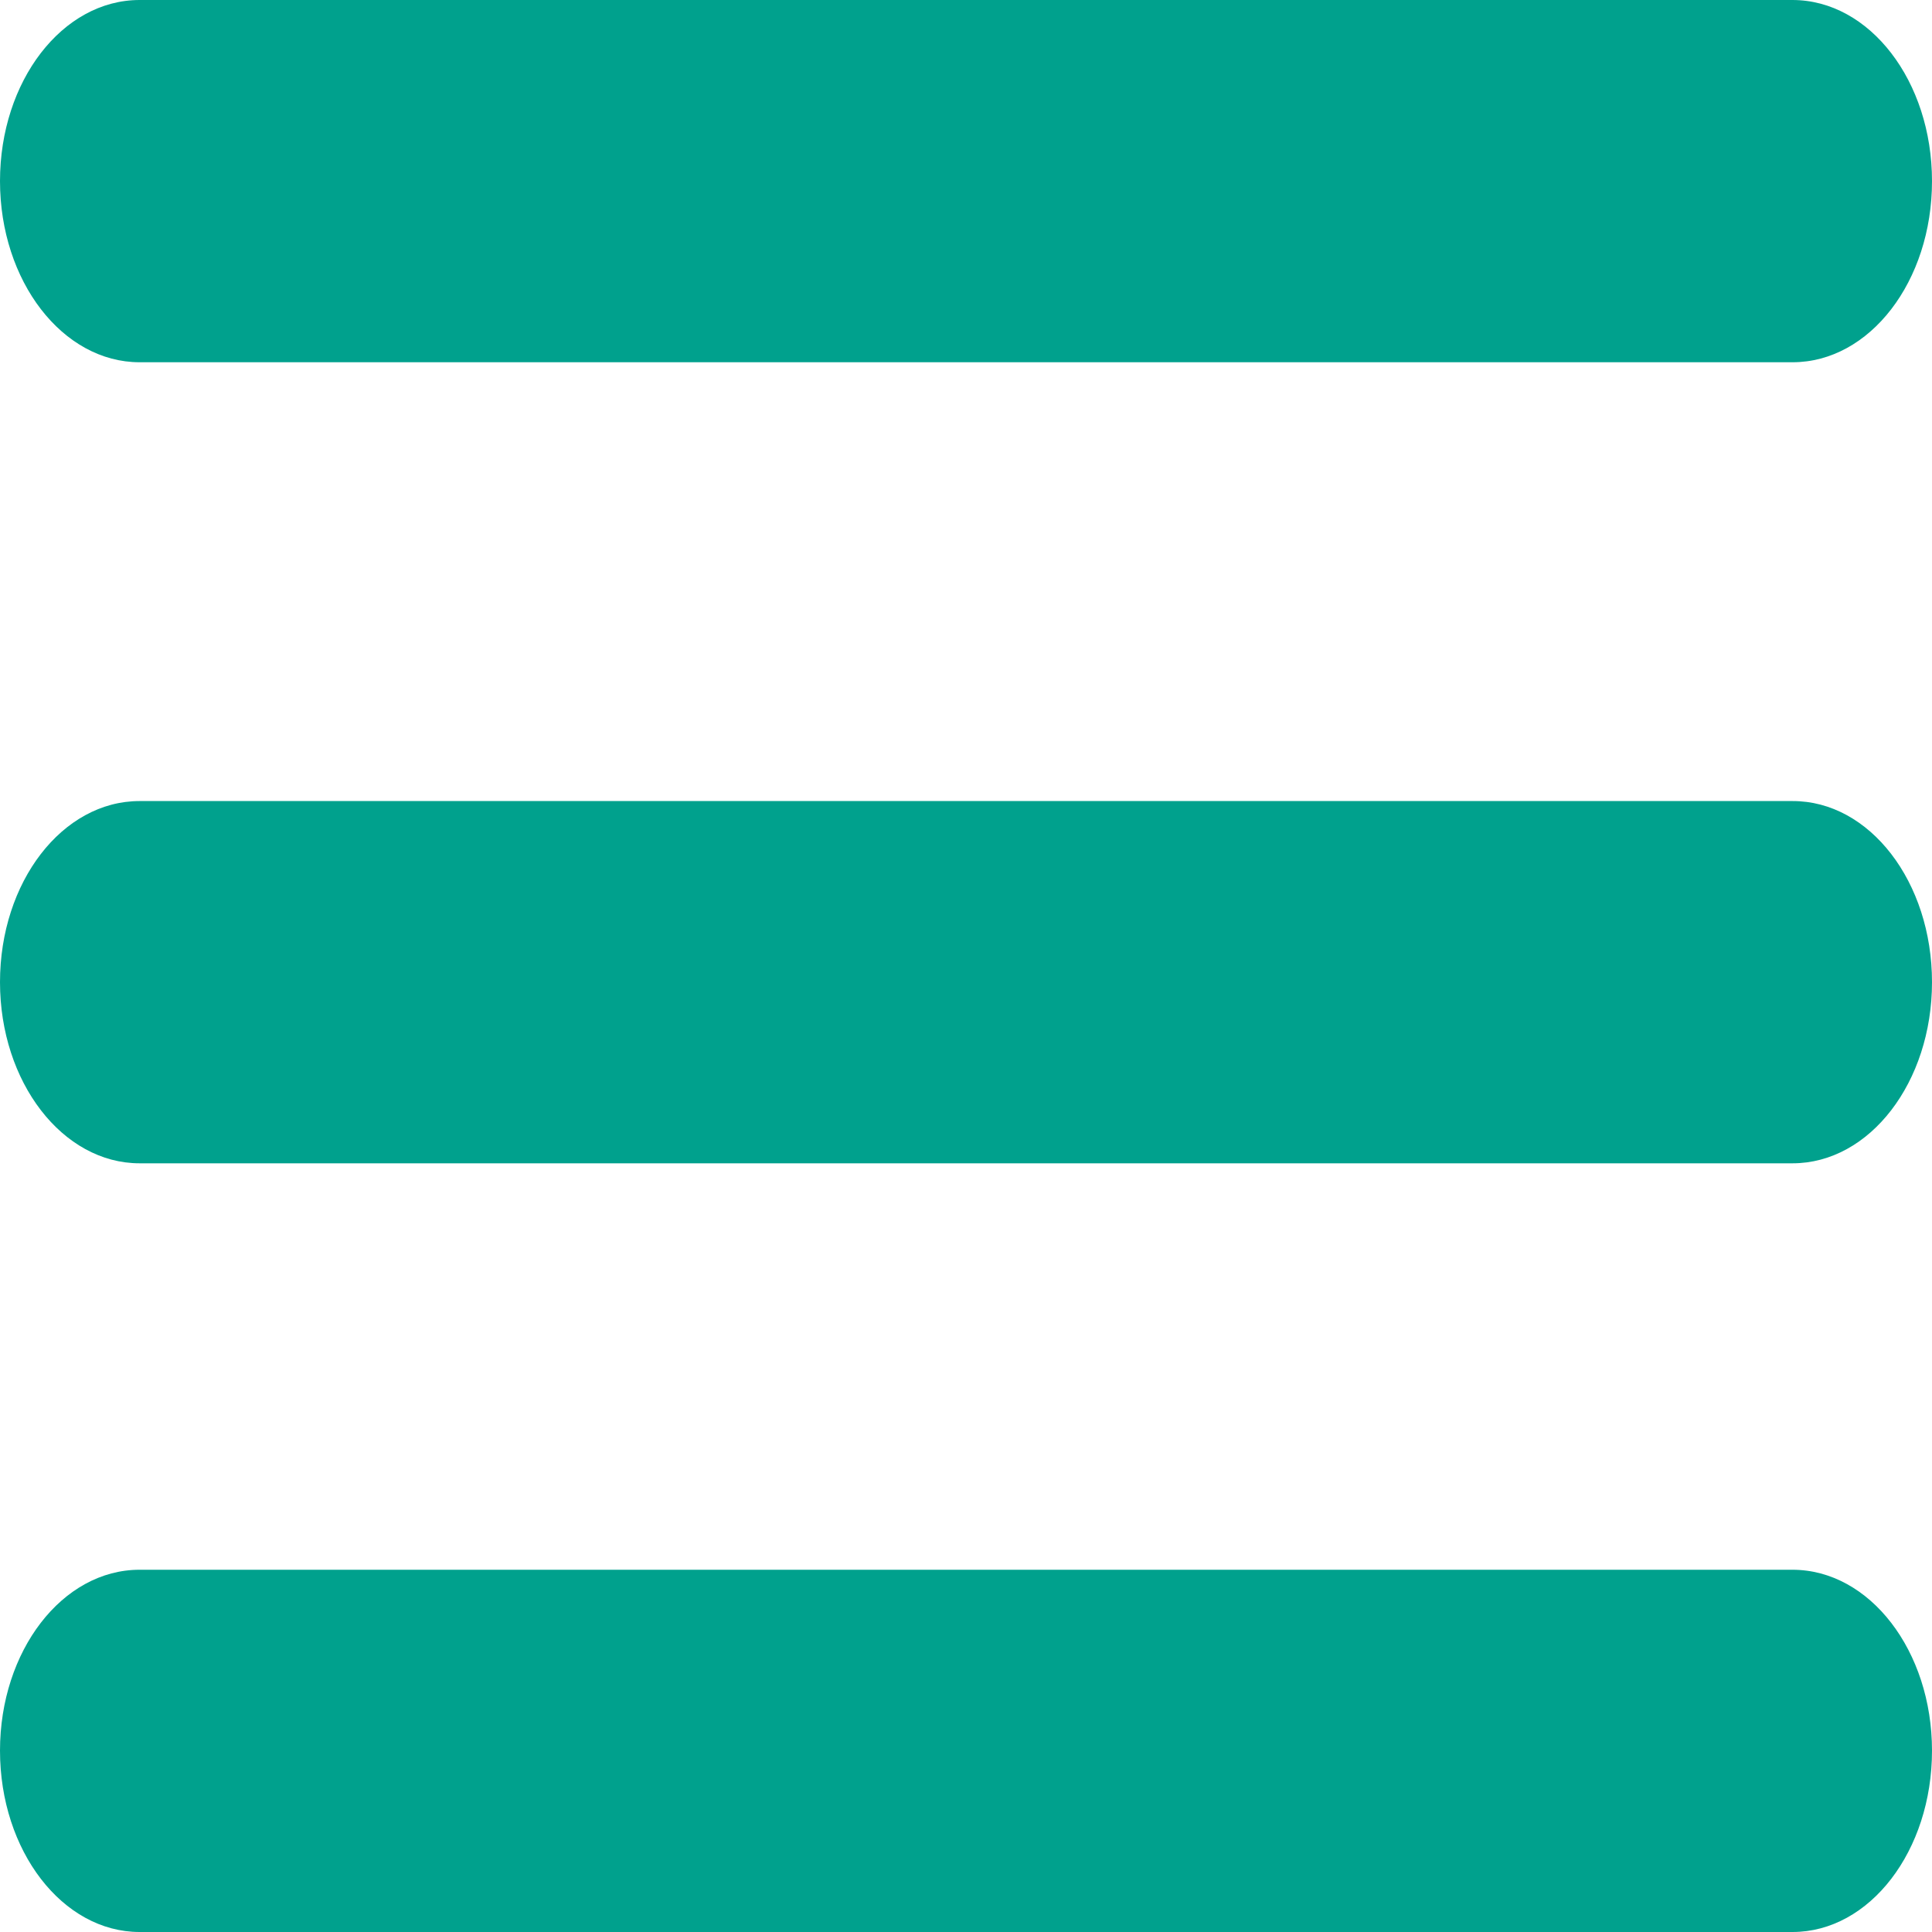 <?xml version="1.0" encoding="UTF-8"?>
<svg width="16px" height="16px" viewBox="0 0 16 16" version="1.1" xmlns="http://www.w3.org/2000/svg" xmlns:xlink="http://www.w3.org/1999/xlink">
    <title>菜单</title>
    <g id="2.0" stroke="none" stroke-width="1" fill="none" fill-rule="evenodd">
        <g id="菜单展开" transform="translate(-335, -43)">
            <g id="菜单" transform="translate(335, 43)">
                <rect id="矩形" fill-opacity="0" fill="#D8D8D8" x="0" y="0" width="16" height="16"></rect>
                <path d="M16,1.5 C16,2.33 15.484,3 14.845,3 L1.156,3 C0.518,3 0,2.328 0,1.5 C0,0.672 0.516,0 1.156,0 L14.844,0 C15.484,0 16,0.672 16,1.5 Z" id="Fill-5" fill="#00A18D"></path>
                <path d="M16,8.134 C16,8.962 15.484,9.634 14.845,9.634 L1.156,9.634 C0.518,9.634 0,8.962 0,8.134 C0,7.304 0.516,6.634 1.156,6.634 L14.844,6.634 C15.484,6.632 16,7.304 16,8.134 Z" id="Fill-6" fill="#00A18D"></path>
                <path d="M16,14.498 C16,15.328 15.484,16 14.845,16 L1.156,16 C0.518,16 0,15.328 0,14.498 C0,13.672 0.516,13 1.156,13 L14.844,13 C15.484,13 16,13.672 16,14.498 Z" id="Fill-7" fill="#00A18D"></path>
            </g>
        </g>
    </g>
</svg>